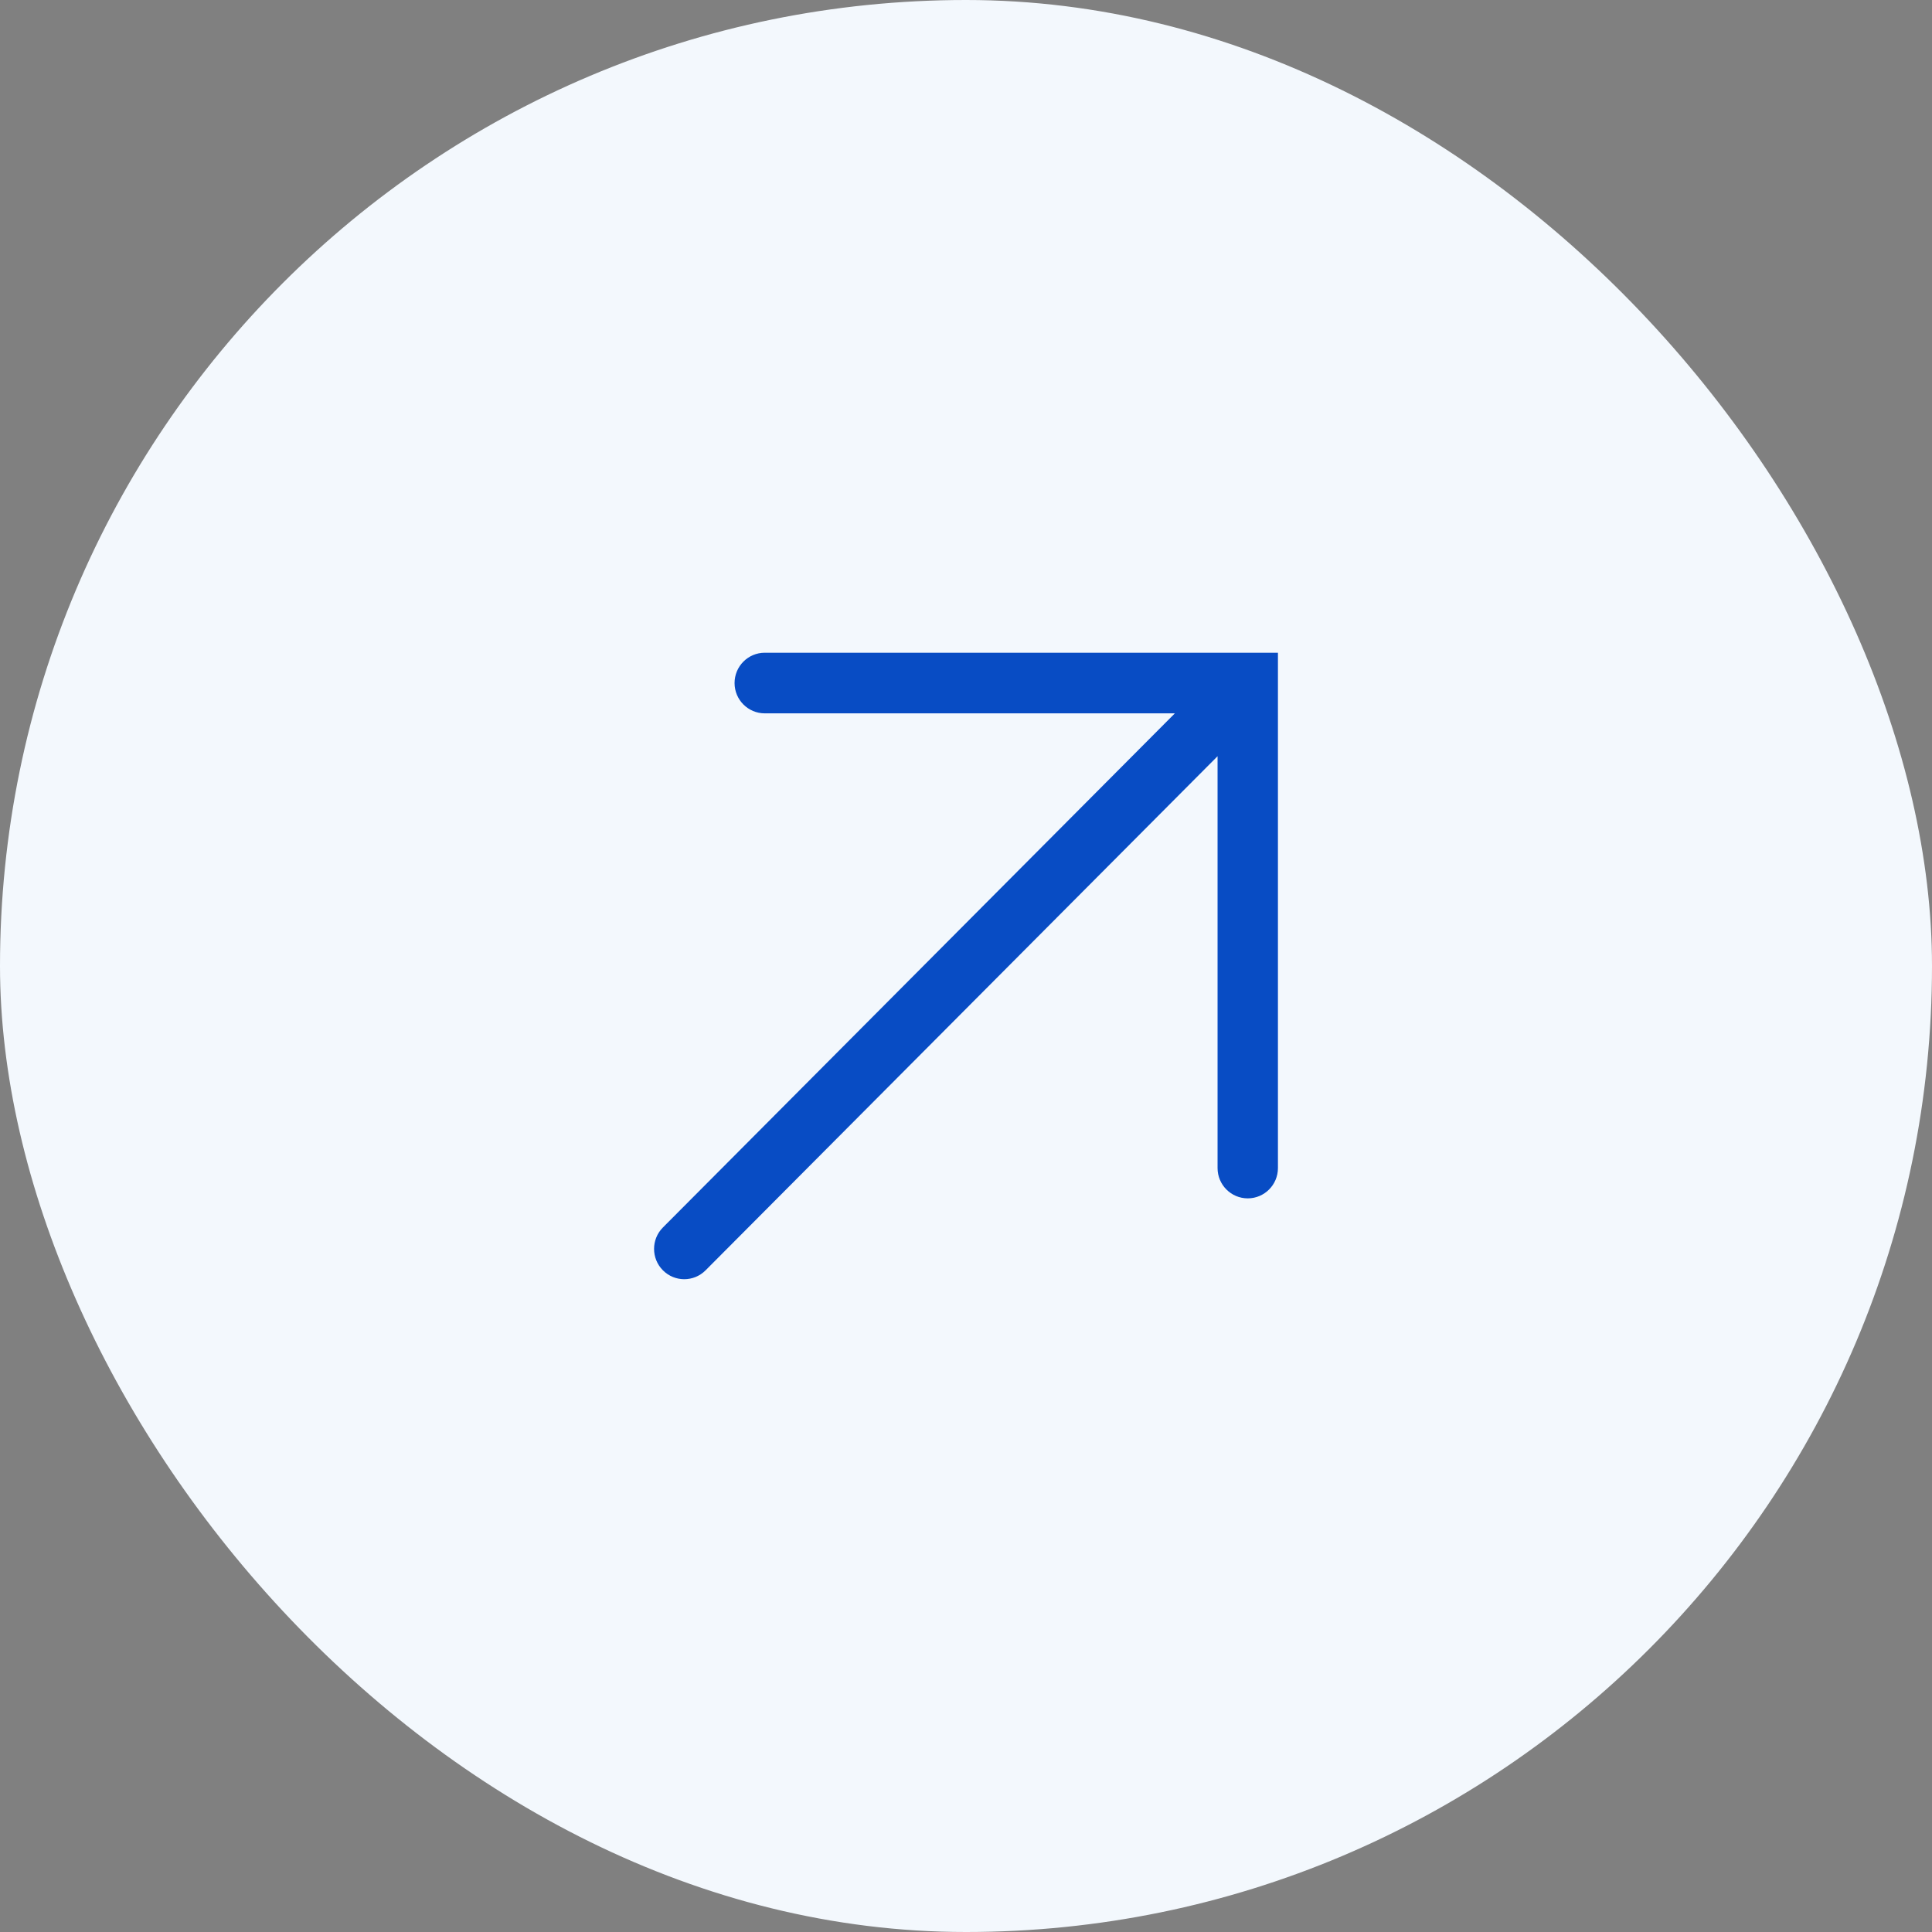 <svg width="48" height="48" viewBox="0 0 48 48" fill="none" xmlns="http://www.w3.org/2000/svg">
<rect x="0" y="0" width="48" height="48" fill="#808080" stroke="none"/>
<rect width="48" height="48" rx="24" fill="#F3F8FD"/>
<path fill-rule="evenodd" clip-rule="evenodd" d="M16.47 30.496C16.177 30.79 16.177 31.267 16.47 31.561C16.763 31.855 17.237 31.855 17.53 31.561L30.25 18.788V29.02C30.25 29.436 30.586 29.773 31 29.773C31.414 29.773 31.75 29.436 31.75 29.02V16.217H19C18.586 16.217 18.25 16.554 18.25 16.97C18.25 17.386 18.586 17.723 19 17.723H29.189L16.47 30.496Z" fill="#084CC4"/>
</svg>

